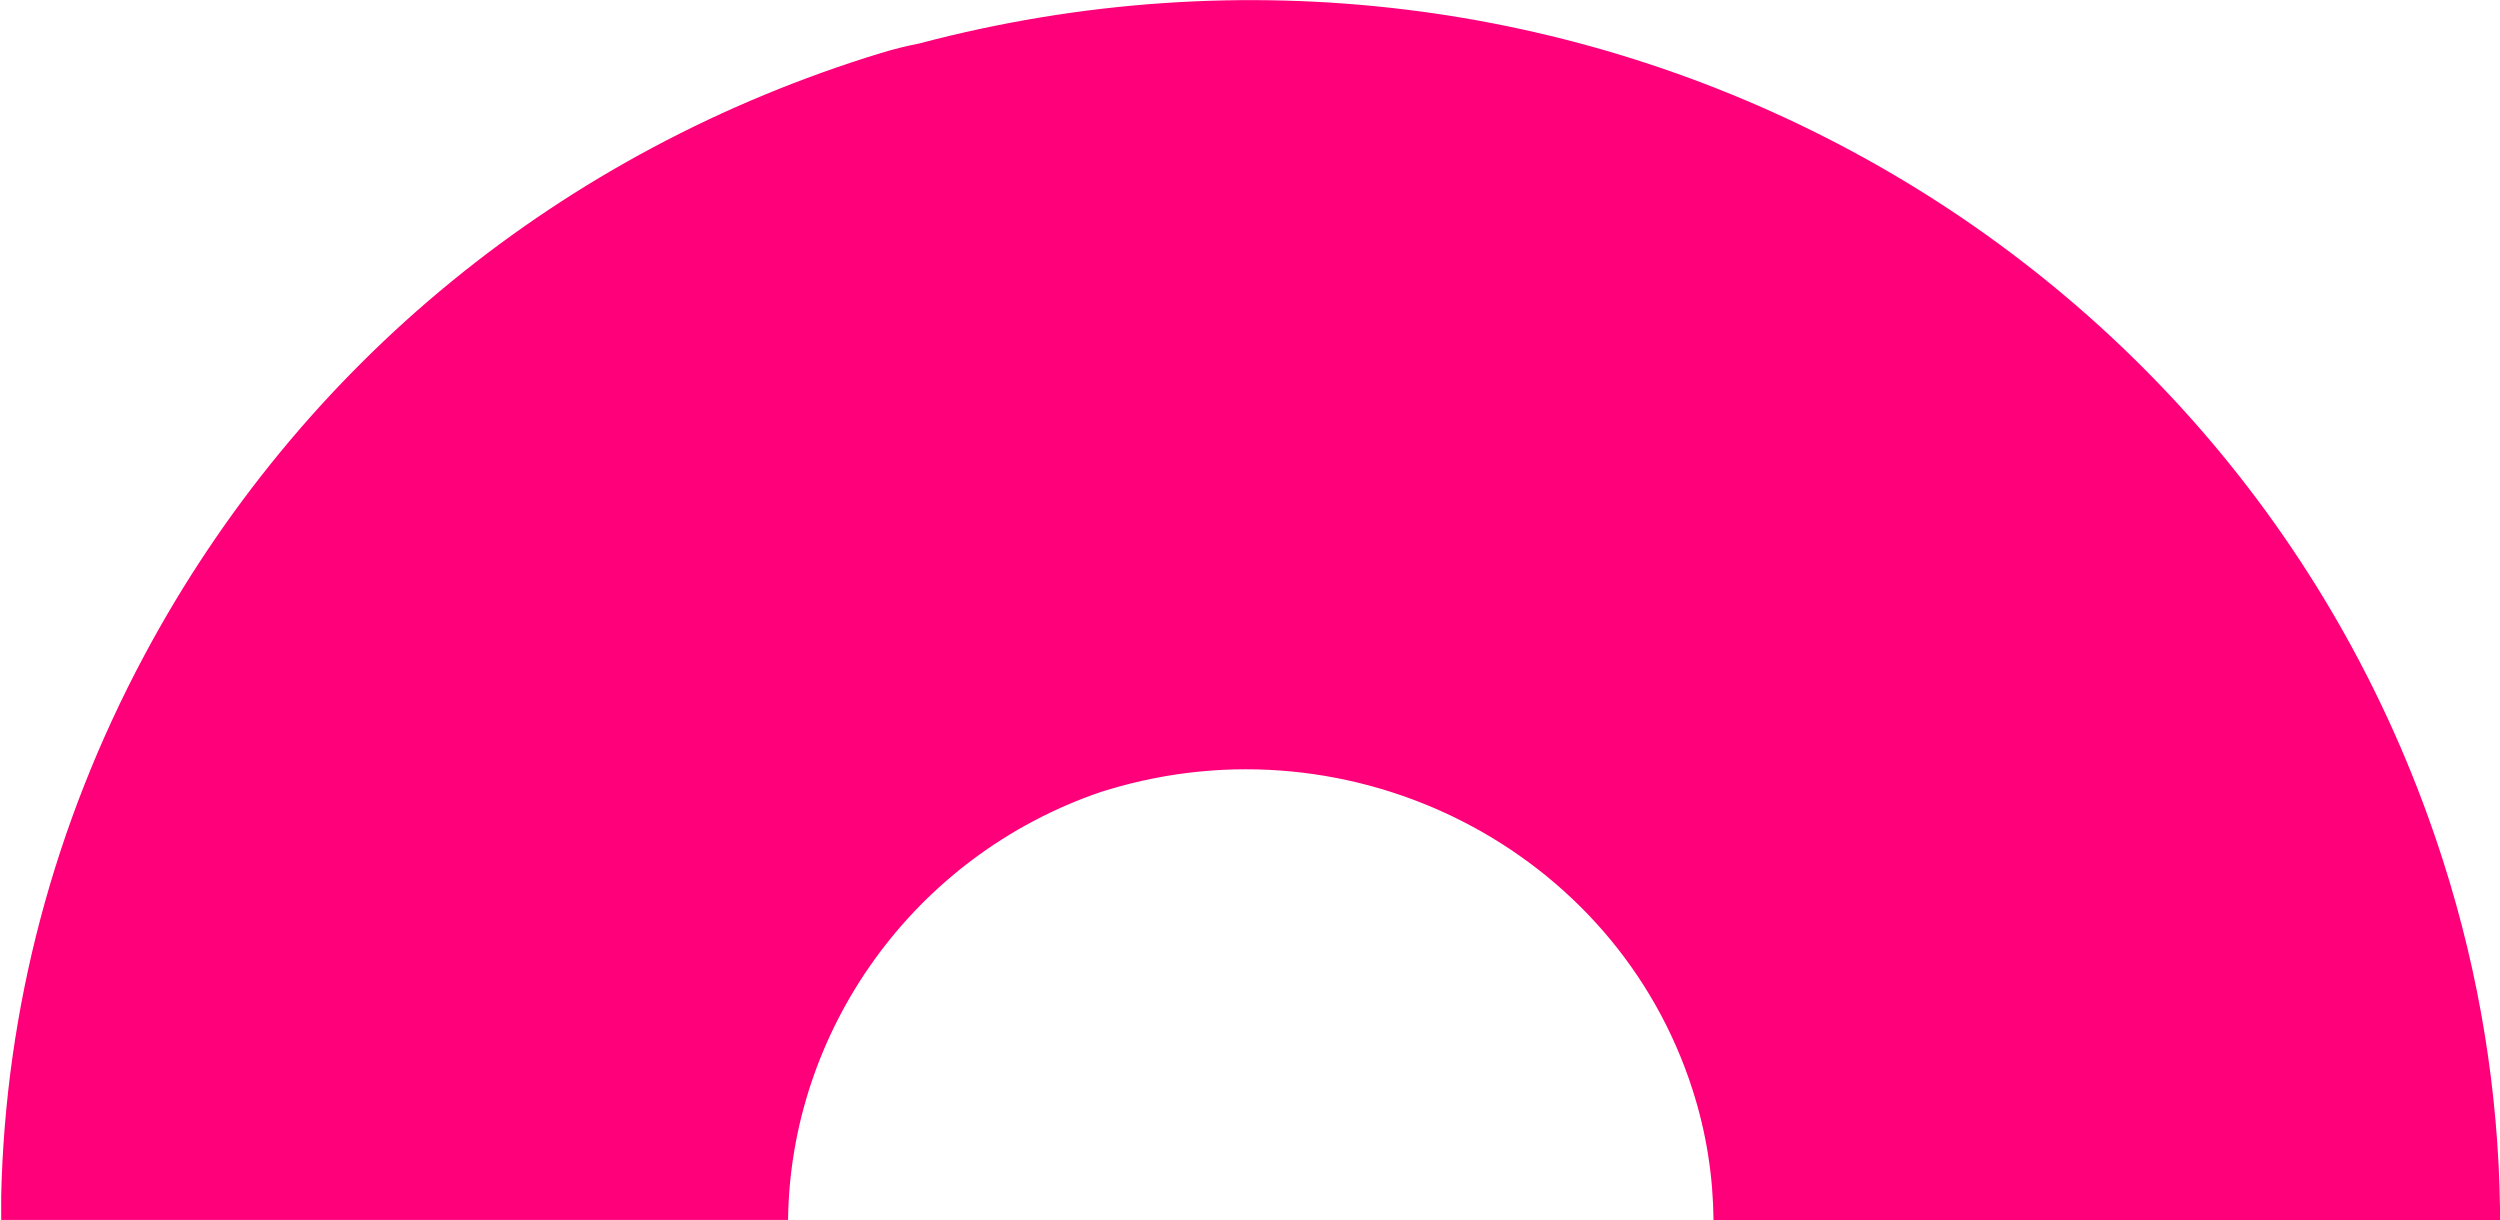 <svg width="459" height="224" viewBox="0 0 459 224" fill="none" xmlns="http://www.w3.org/2000/svg">
<path d="M144.691 224C145.058 189.539 167.393 157.251 202.167 145.382L203.193 145.071C248.377 131.268 296.64 155.961 310.765 200.118C313.306 208.023 314.528 216.071 314.601 224H459V221.683C458.682 200.572 455.31 179.15 448.541 158.015C411.445 41.998 288.649 -23.748 168.737 7.991C166.416 8.445 164.094 9.018 161.748 9.734C103.148 27.645 55.154 66.859 26.587 120.163C9.823 151.448 0.977 185.336 0.22 219.582V223.976H144.691V224Z" fill="#FF007A"/>
</svg>
